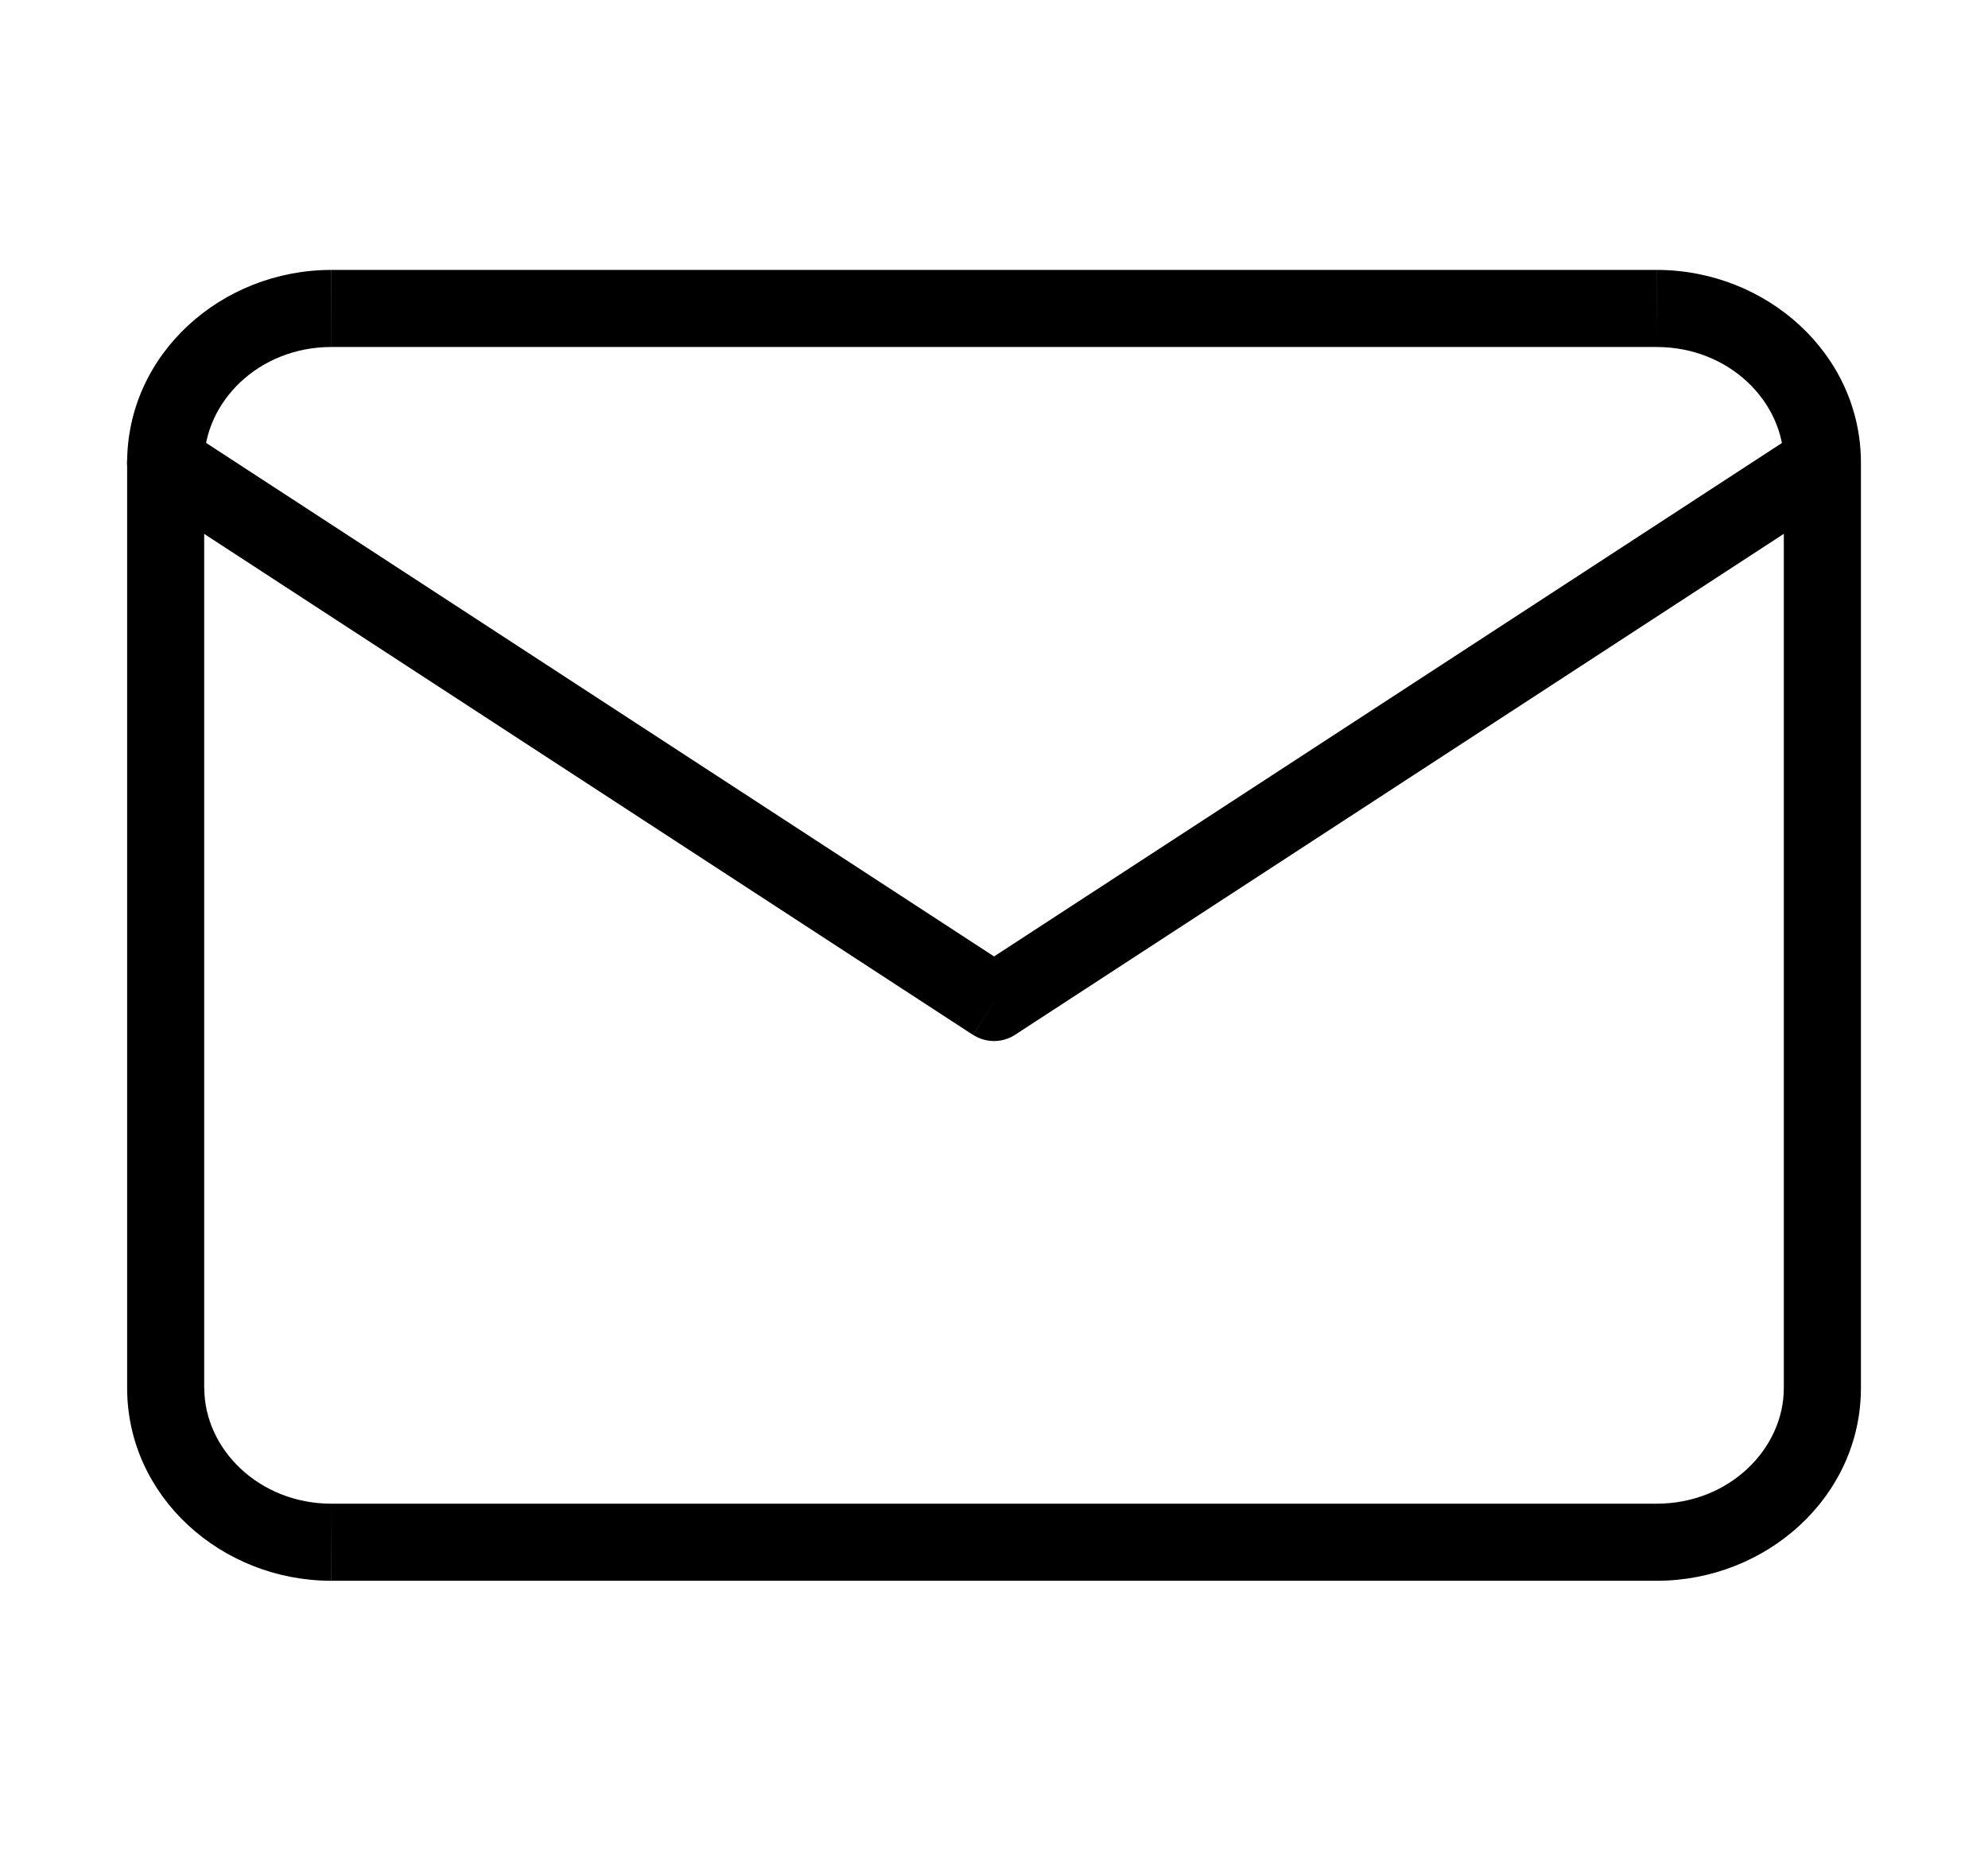 <svg xmlns="http://www.w3.org/2000/svg" width="34.37" height="32"><path d="M5.729 6h22.913V4.667H5.73zm22.913 0c1.253 0 2.198.946 2.198 2h1.333c0-1.879-1.633-3.333-3.53-3.333zm2.198 2v16h1.333V8zm0 16c0 1.054-.945 2-2.198 2v1.333c1.898 0 3.531-1.454 3.531-3.333zm-2.198 2H5.73v1.333h22.913zM5.73 26c-1.253 0-2.198-.946-2.198-2H2.198c0 1.879 1.633 3.333 3.53 3.333zM3.53 24V8H2.198v16zm0-16c0-1.054.945-2 2.198-2V4.667C3.83 4.667 2.198 6.12 2.198 8z"/><path d="M31.87 8.559a.667.667 0 00-.727-1.118zm-14.684 8.774l-.364.559a.667.667 0 00.728 0zM3.229 7.441A.667.667 0 002.5 8.56zm27.914 0l-14.321 9.334.728 1.117 14.32-9.333zM17.55 16.775L3.229 7.44 2.5 8.56l14.32 9.333z"/></svg>